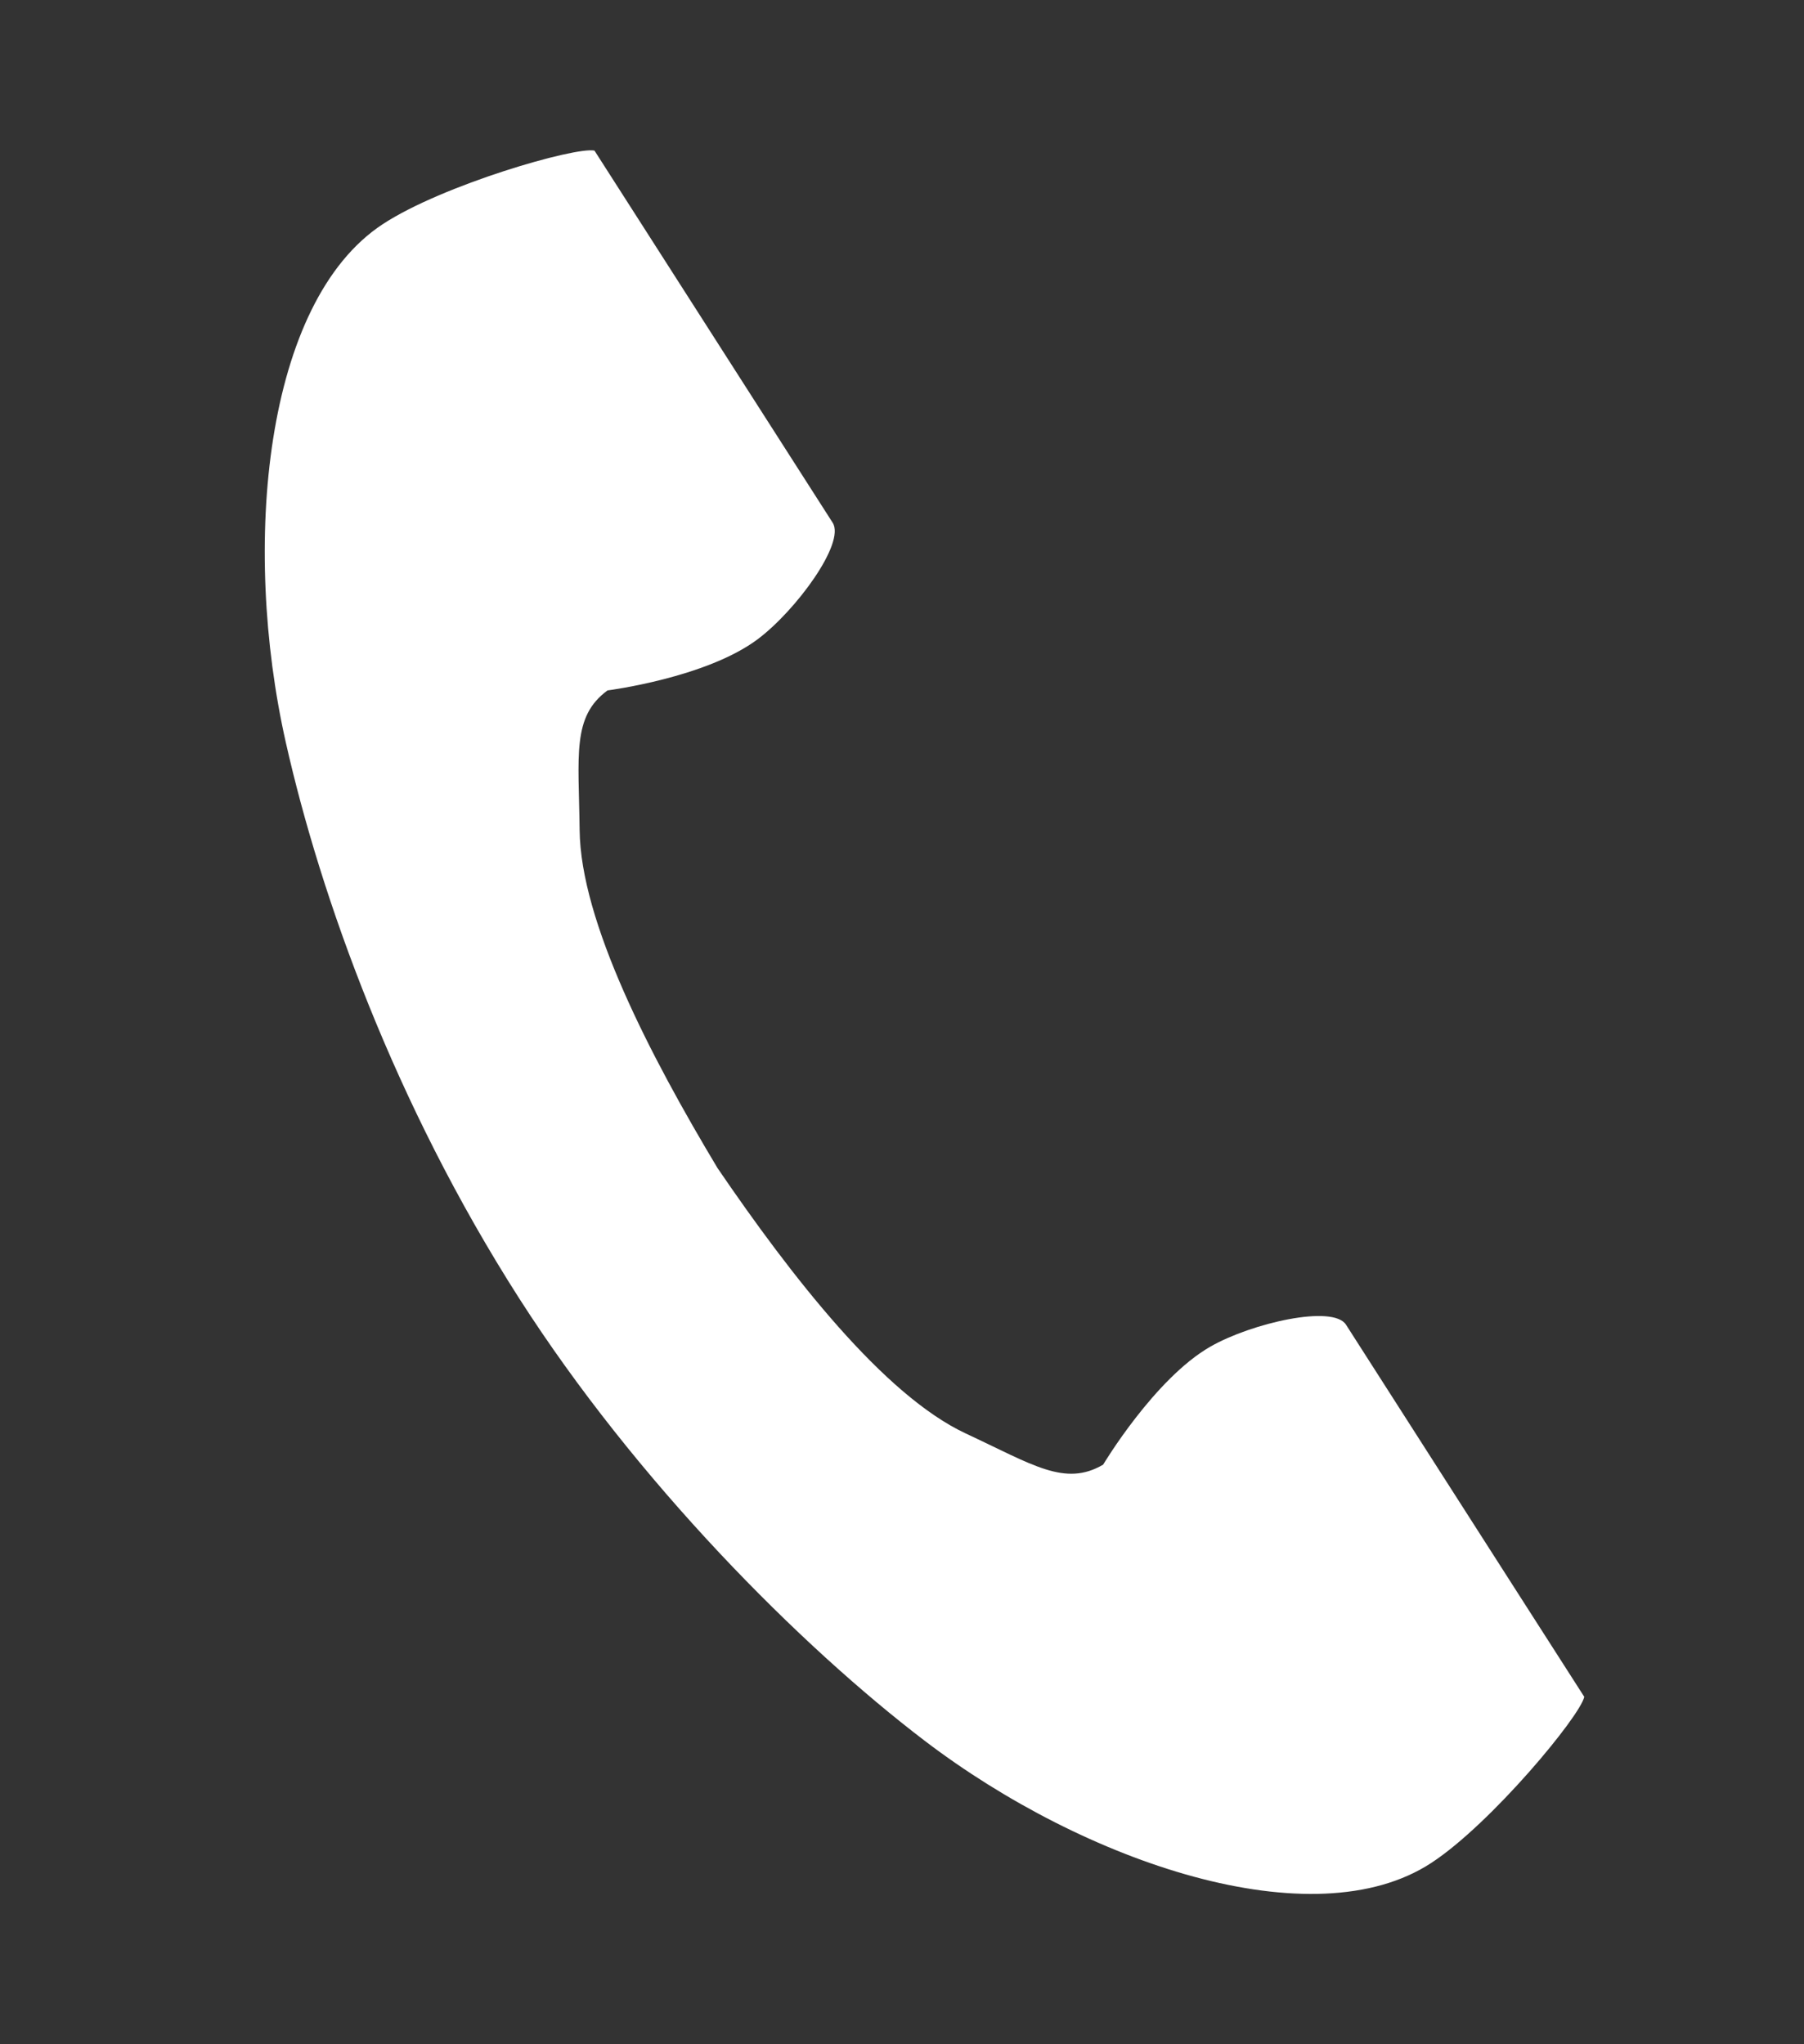 <svg width="30" height="34" viewBox="0 0 30 34" fill="none" xmlns="http://www.w3.org/2000/svg">
<rect x="0" y="0" width="30" height="34" fill="#333333" stroke="none"/>
<path d="M6.364 3.729C4.398 5.021 4.012 9.061 4.754 12.353C5.332 14.917 6.562 18.356 8.634 21.595C10.584 24.642 13.305 27.373 15.379 28.954C18.043 30.984 21.84 32.274 23.807 30.981C24.801 30.328 26.278 28.543 26.346 28.222C26.346 28.222 25.48 26.869 25.289 26.572L22.384 22.033C22.169 21.695 20.815 22.004 20.127 22.398C19.199 22.931 18.345 24.36 18.345 24.36C17.709 24.733 17.176 24.362 16.063 23.843C14.695 23.205 13.156 21.223 11.932 19.427C10.814 17.563 9.655 15.331 9.639 13.805C9.625 12.563 9.508 11.919 10.103 11.483C10.103 11.483 11.739 11.275 12.597 10.634C13.233 10.159 14.063 9.032 13.847 8.694L10.943 4.156C10.752 3.859 9.886 2.505 9.886 2.505C9.57 2.437 7.359 3.075 6.364 3.729Z" fill="white"/>
</svg>
